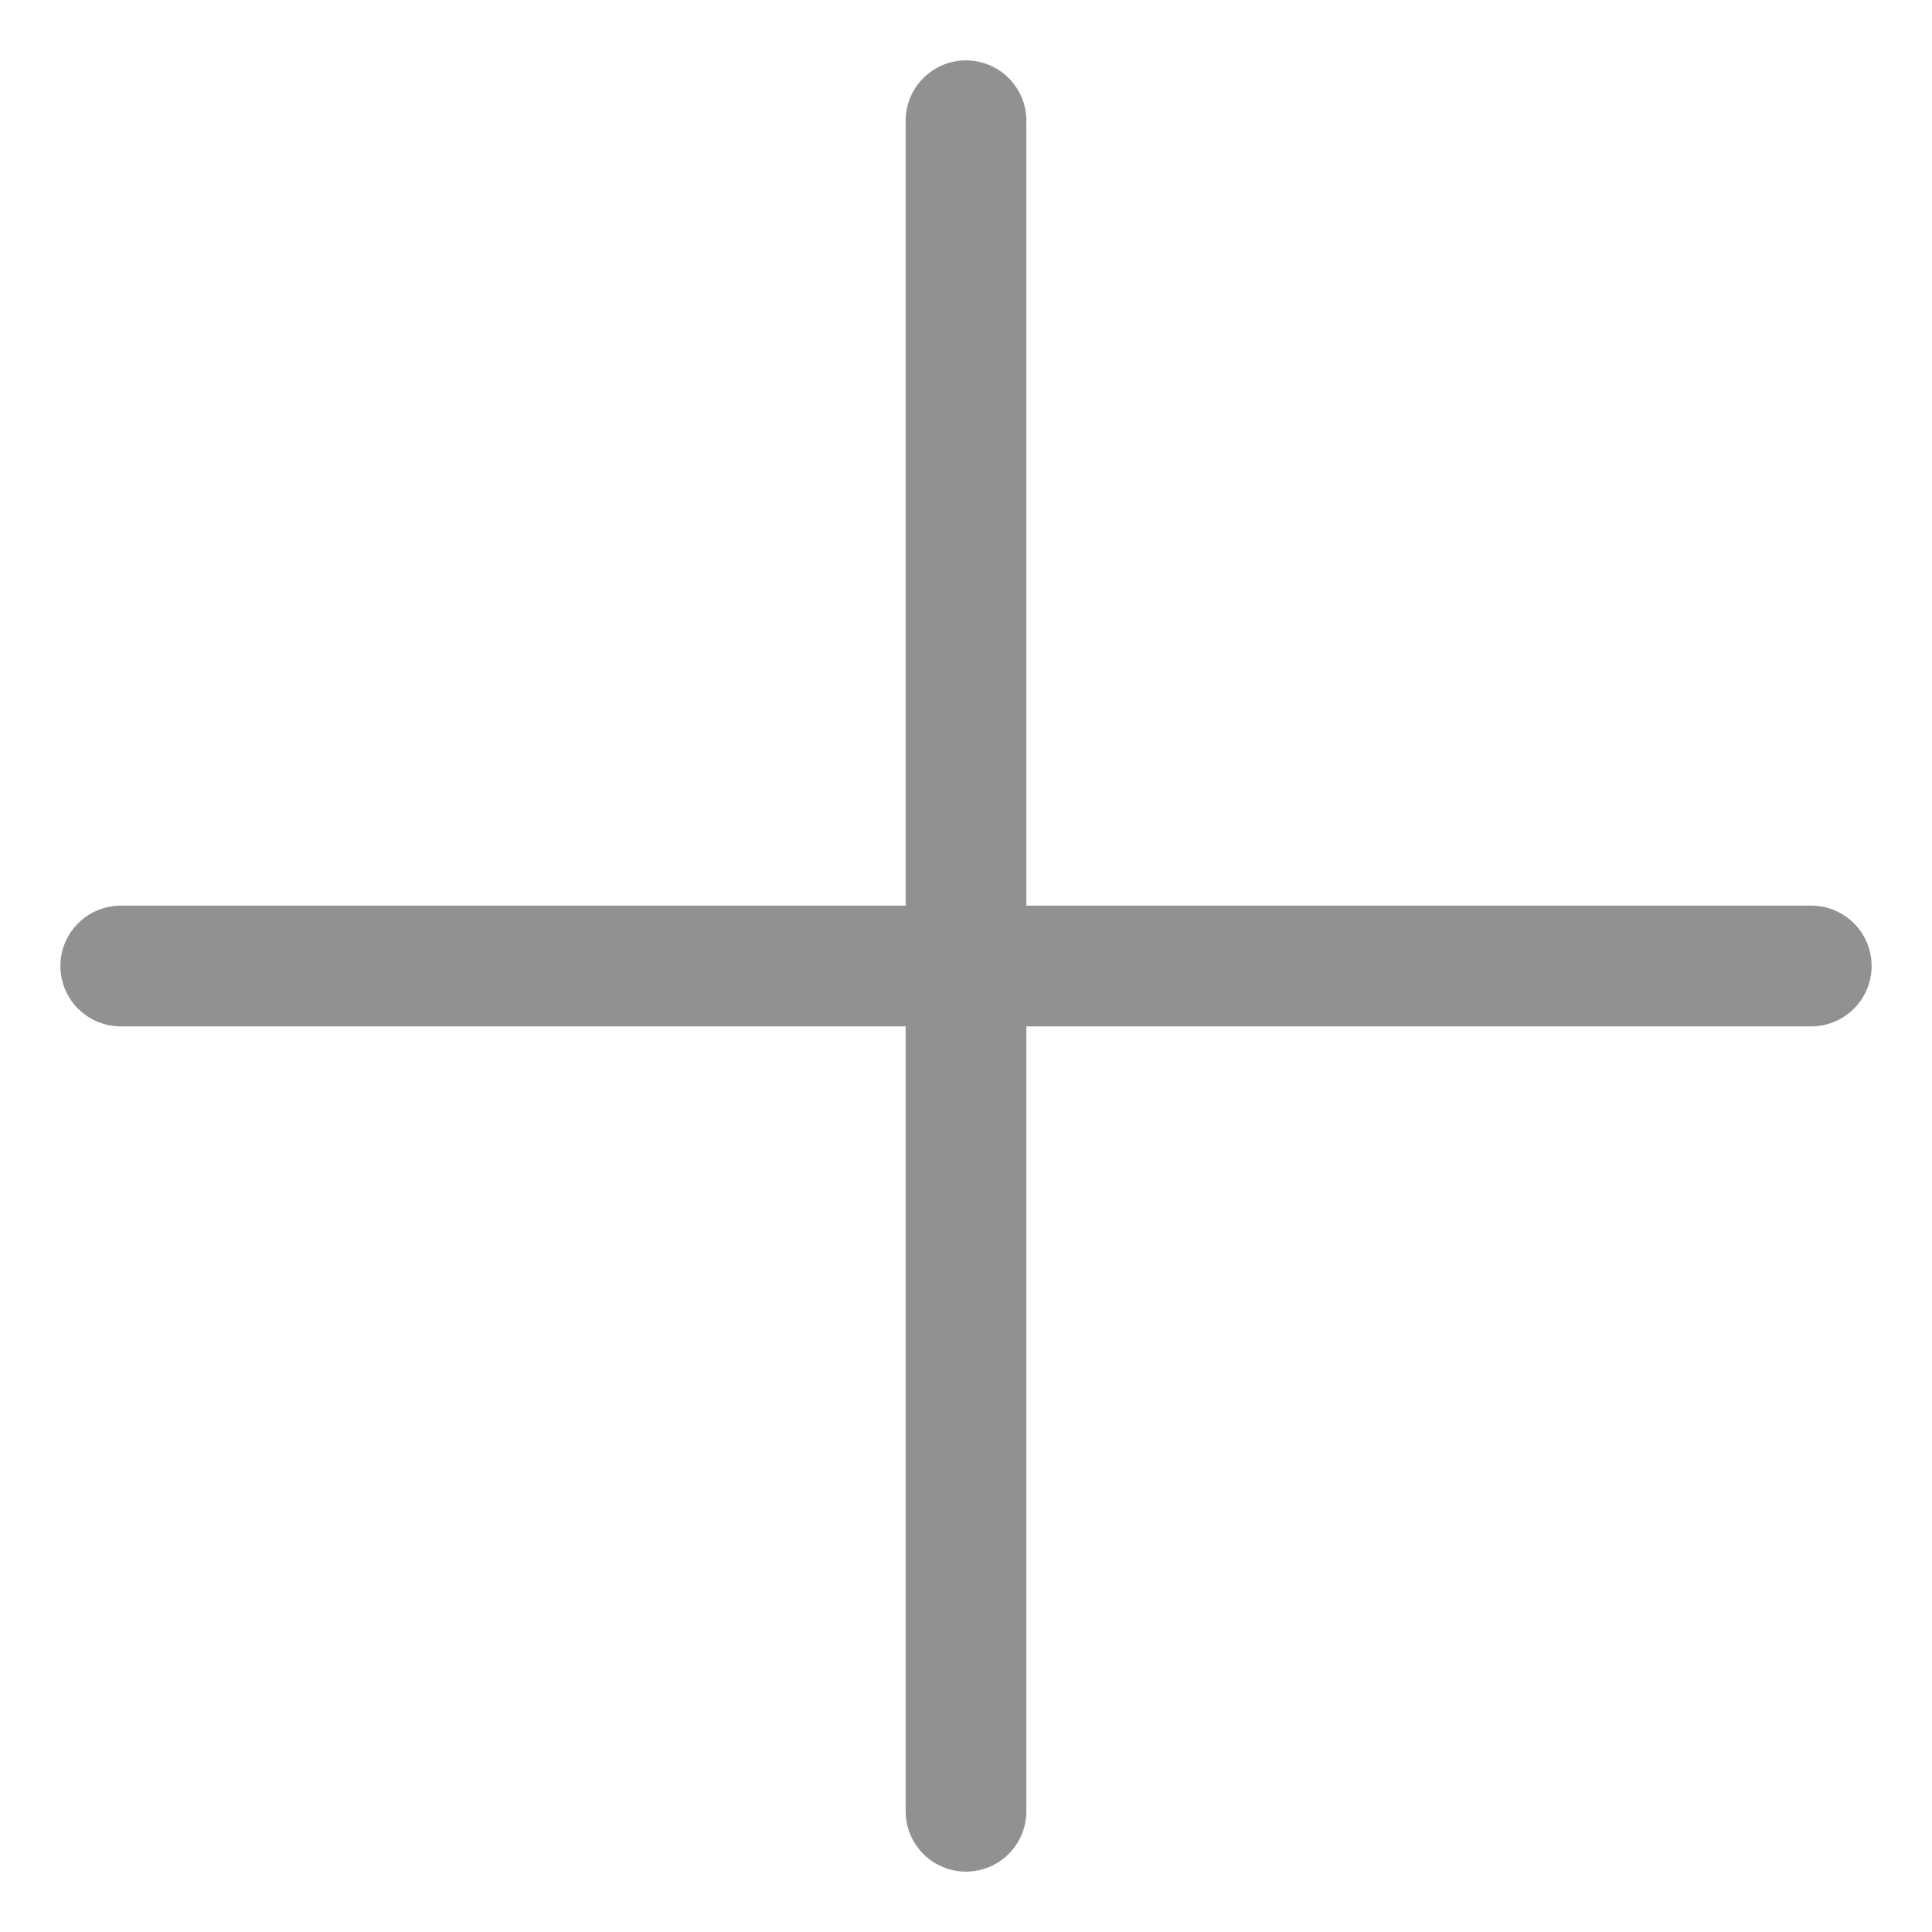 <svg width="16" height="16" viewBox="0 0 16 16" fill="none" xmlns="http://www.w3.org/2000/svg">
<path d="M15 8L1 8" stroke="#909292" stroke-linecap="round"/>
<path d="M8 1V15" stroke="#909292" stroke-linecap="round"/>
</svg>
